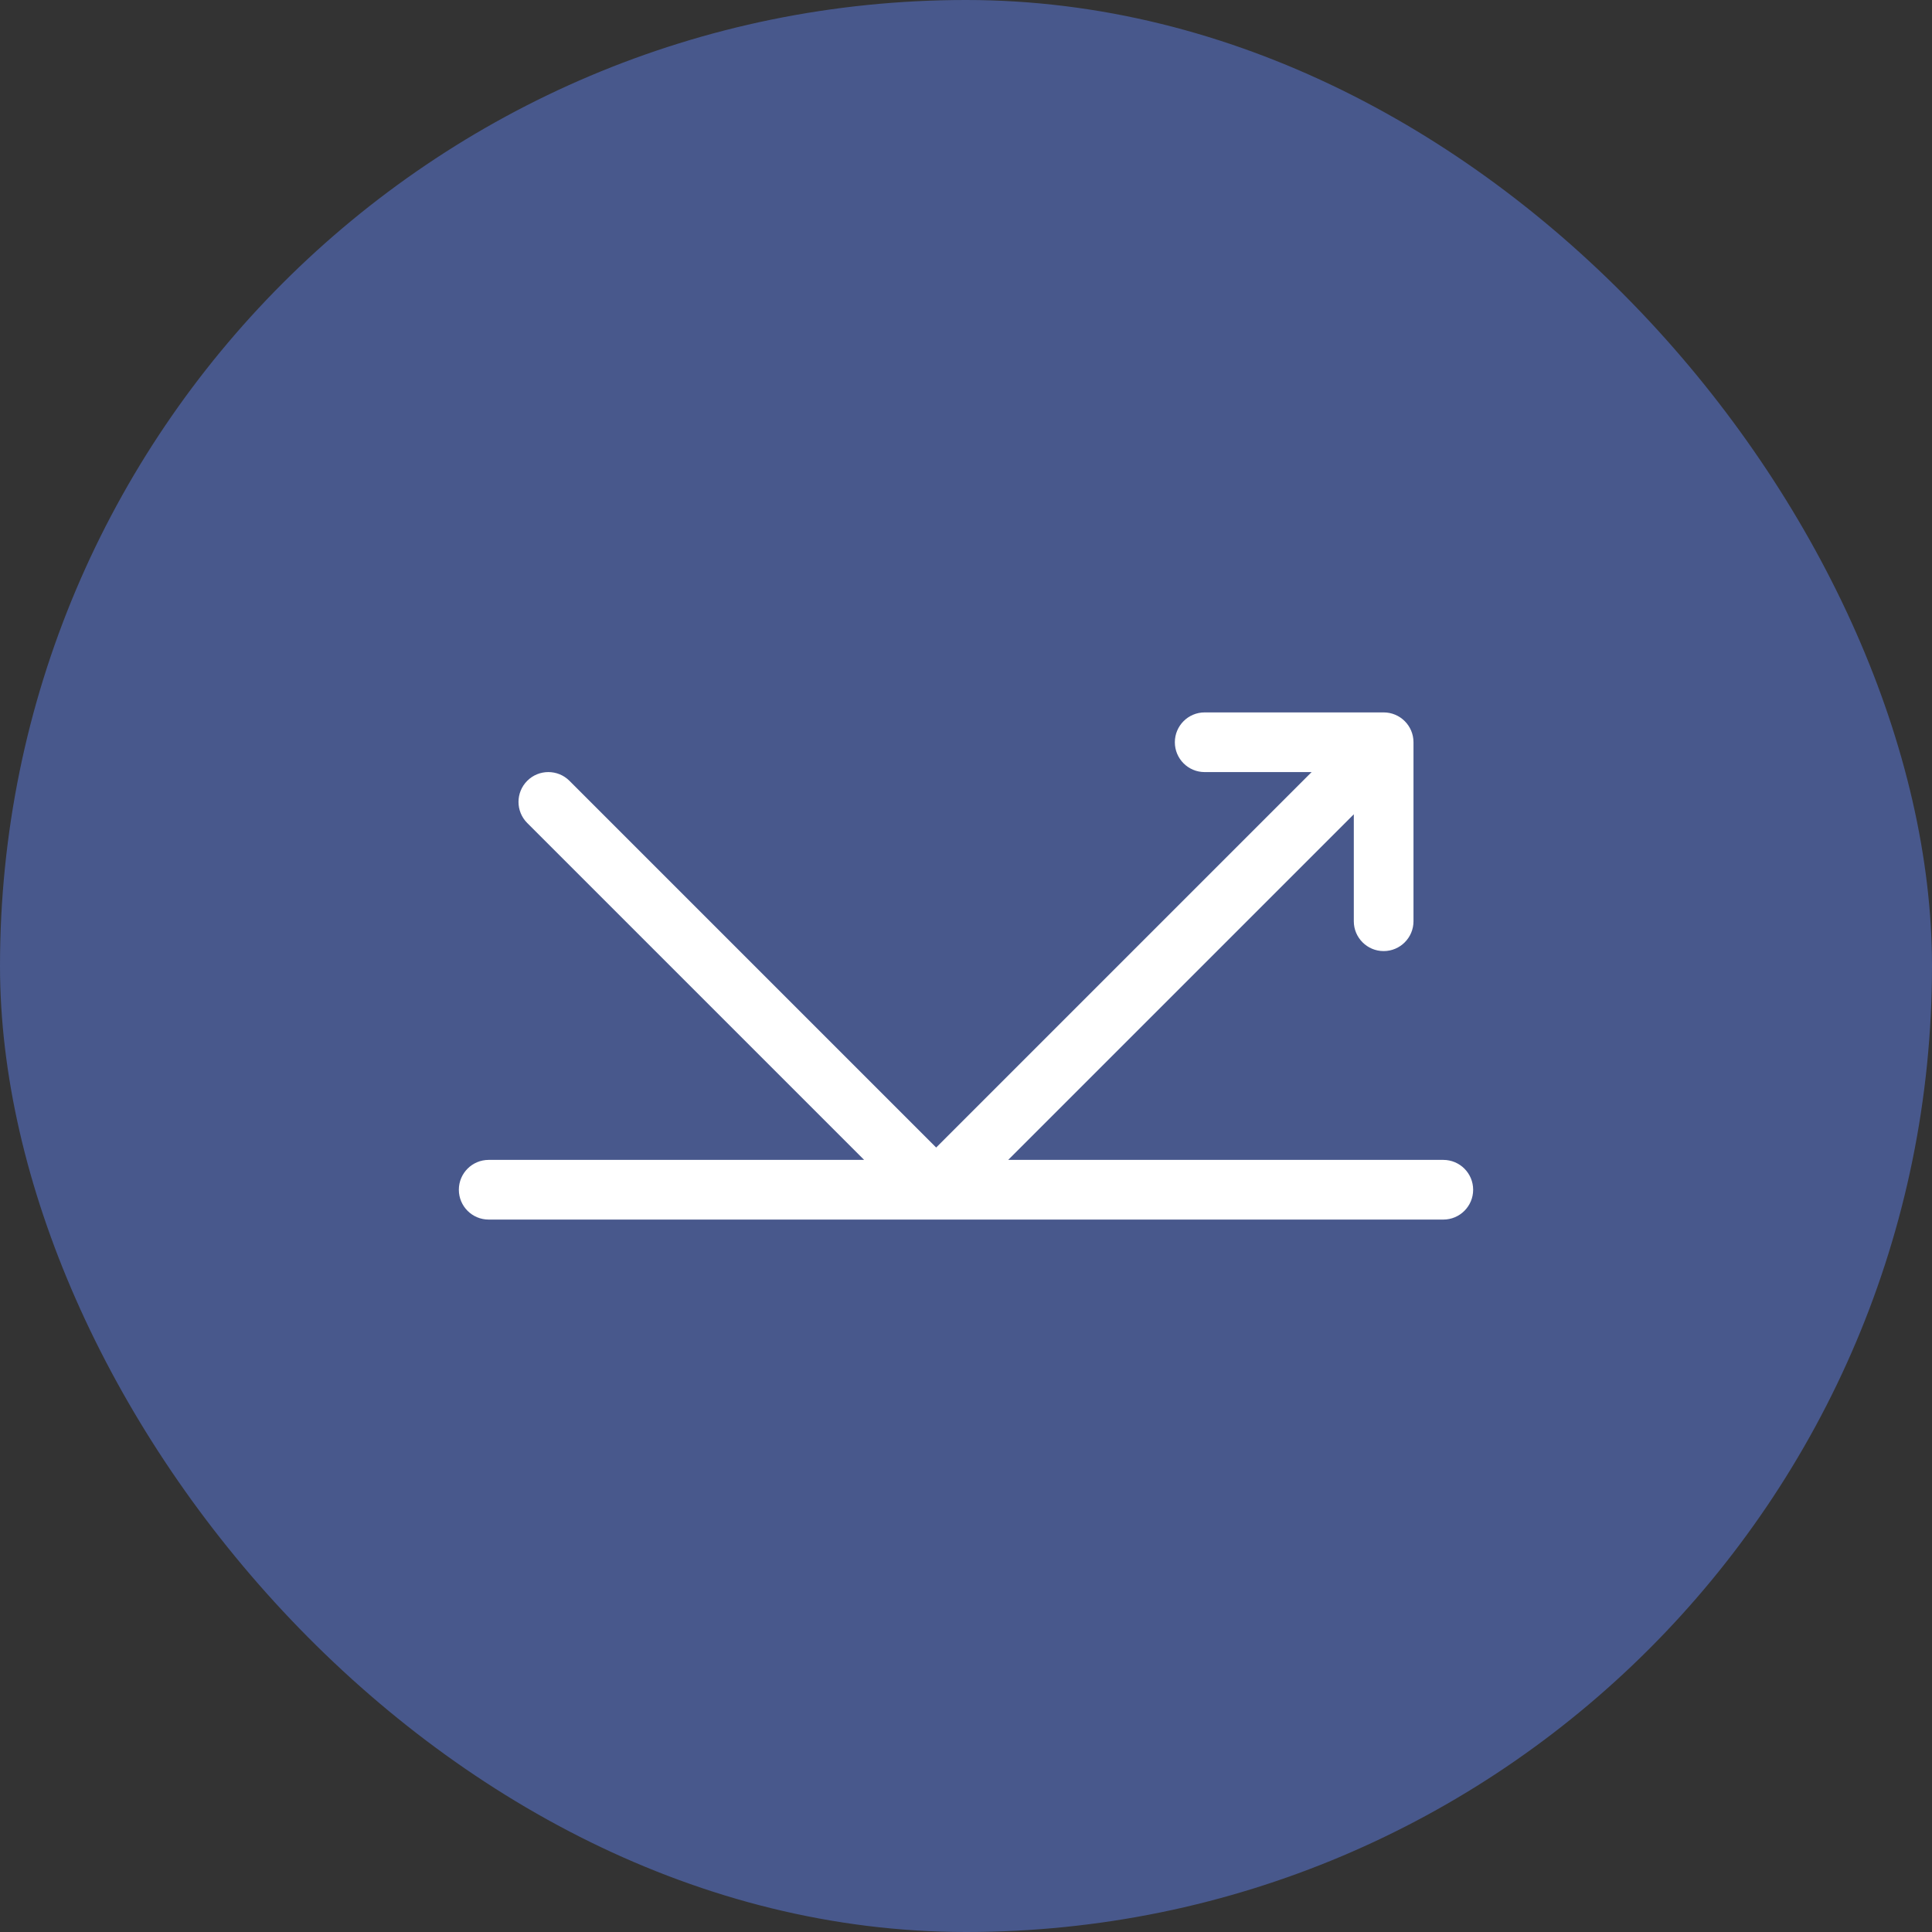 <?xml version="1.0" encoding="UTF-8"?> <svg xmlns="http://www.w3.org/2000/svg" width="100" height="100" viewBox="0 0 100 100" fill="none"><rect x="0" y="0" width="100" height="100" fill="#333333" stroke="none"/><rect width="100" height="100" rx="50" fill="#48588C"></rect><g clip-path="url(#clip0_893_873)"><path d="M70.073 42.148L52.184 60.036H74.705C75.558 60.036 76.25 60.727 76.25 61.581C76.25 62.434 75.558 63.125 74.705 63.125H25.294C24.441 63.125 23.75 62.434 23.75 61.581C23.75 60.727 24.441 60.036 25.294 60.036H44.727L27.29 42.599C26.687 41.996 26.687 41.017 27.29 40.414C27.892 39.812 28.871 39.812 29.474 40.414L48.456 59.396L67.889 39.963H62.354C61.501 39.963 60.81 39.272 60.81 38.419C60.81 37.566 61.501 36.874 62.354 36.874H71.618C72.471 36.874 73.162 37.566 73.162 38.419V47.684C73.162 48.535 72.471 49.228 71.618 49.228C70.764 49.228 70.073 48.535 70.073 47.684L70.073 42.148Z" fill="white"></path></g><defs><clipPath id="clip0_893_873"><rect width="52.5" height="52.5" fill="white" transform="translate(23.75 23.75)"></rect></clipPath></defs></svg> 